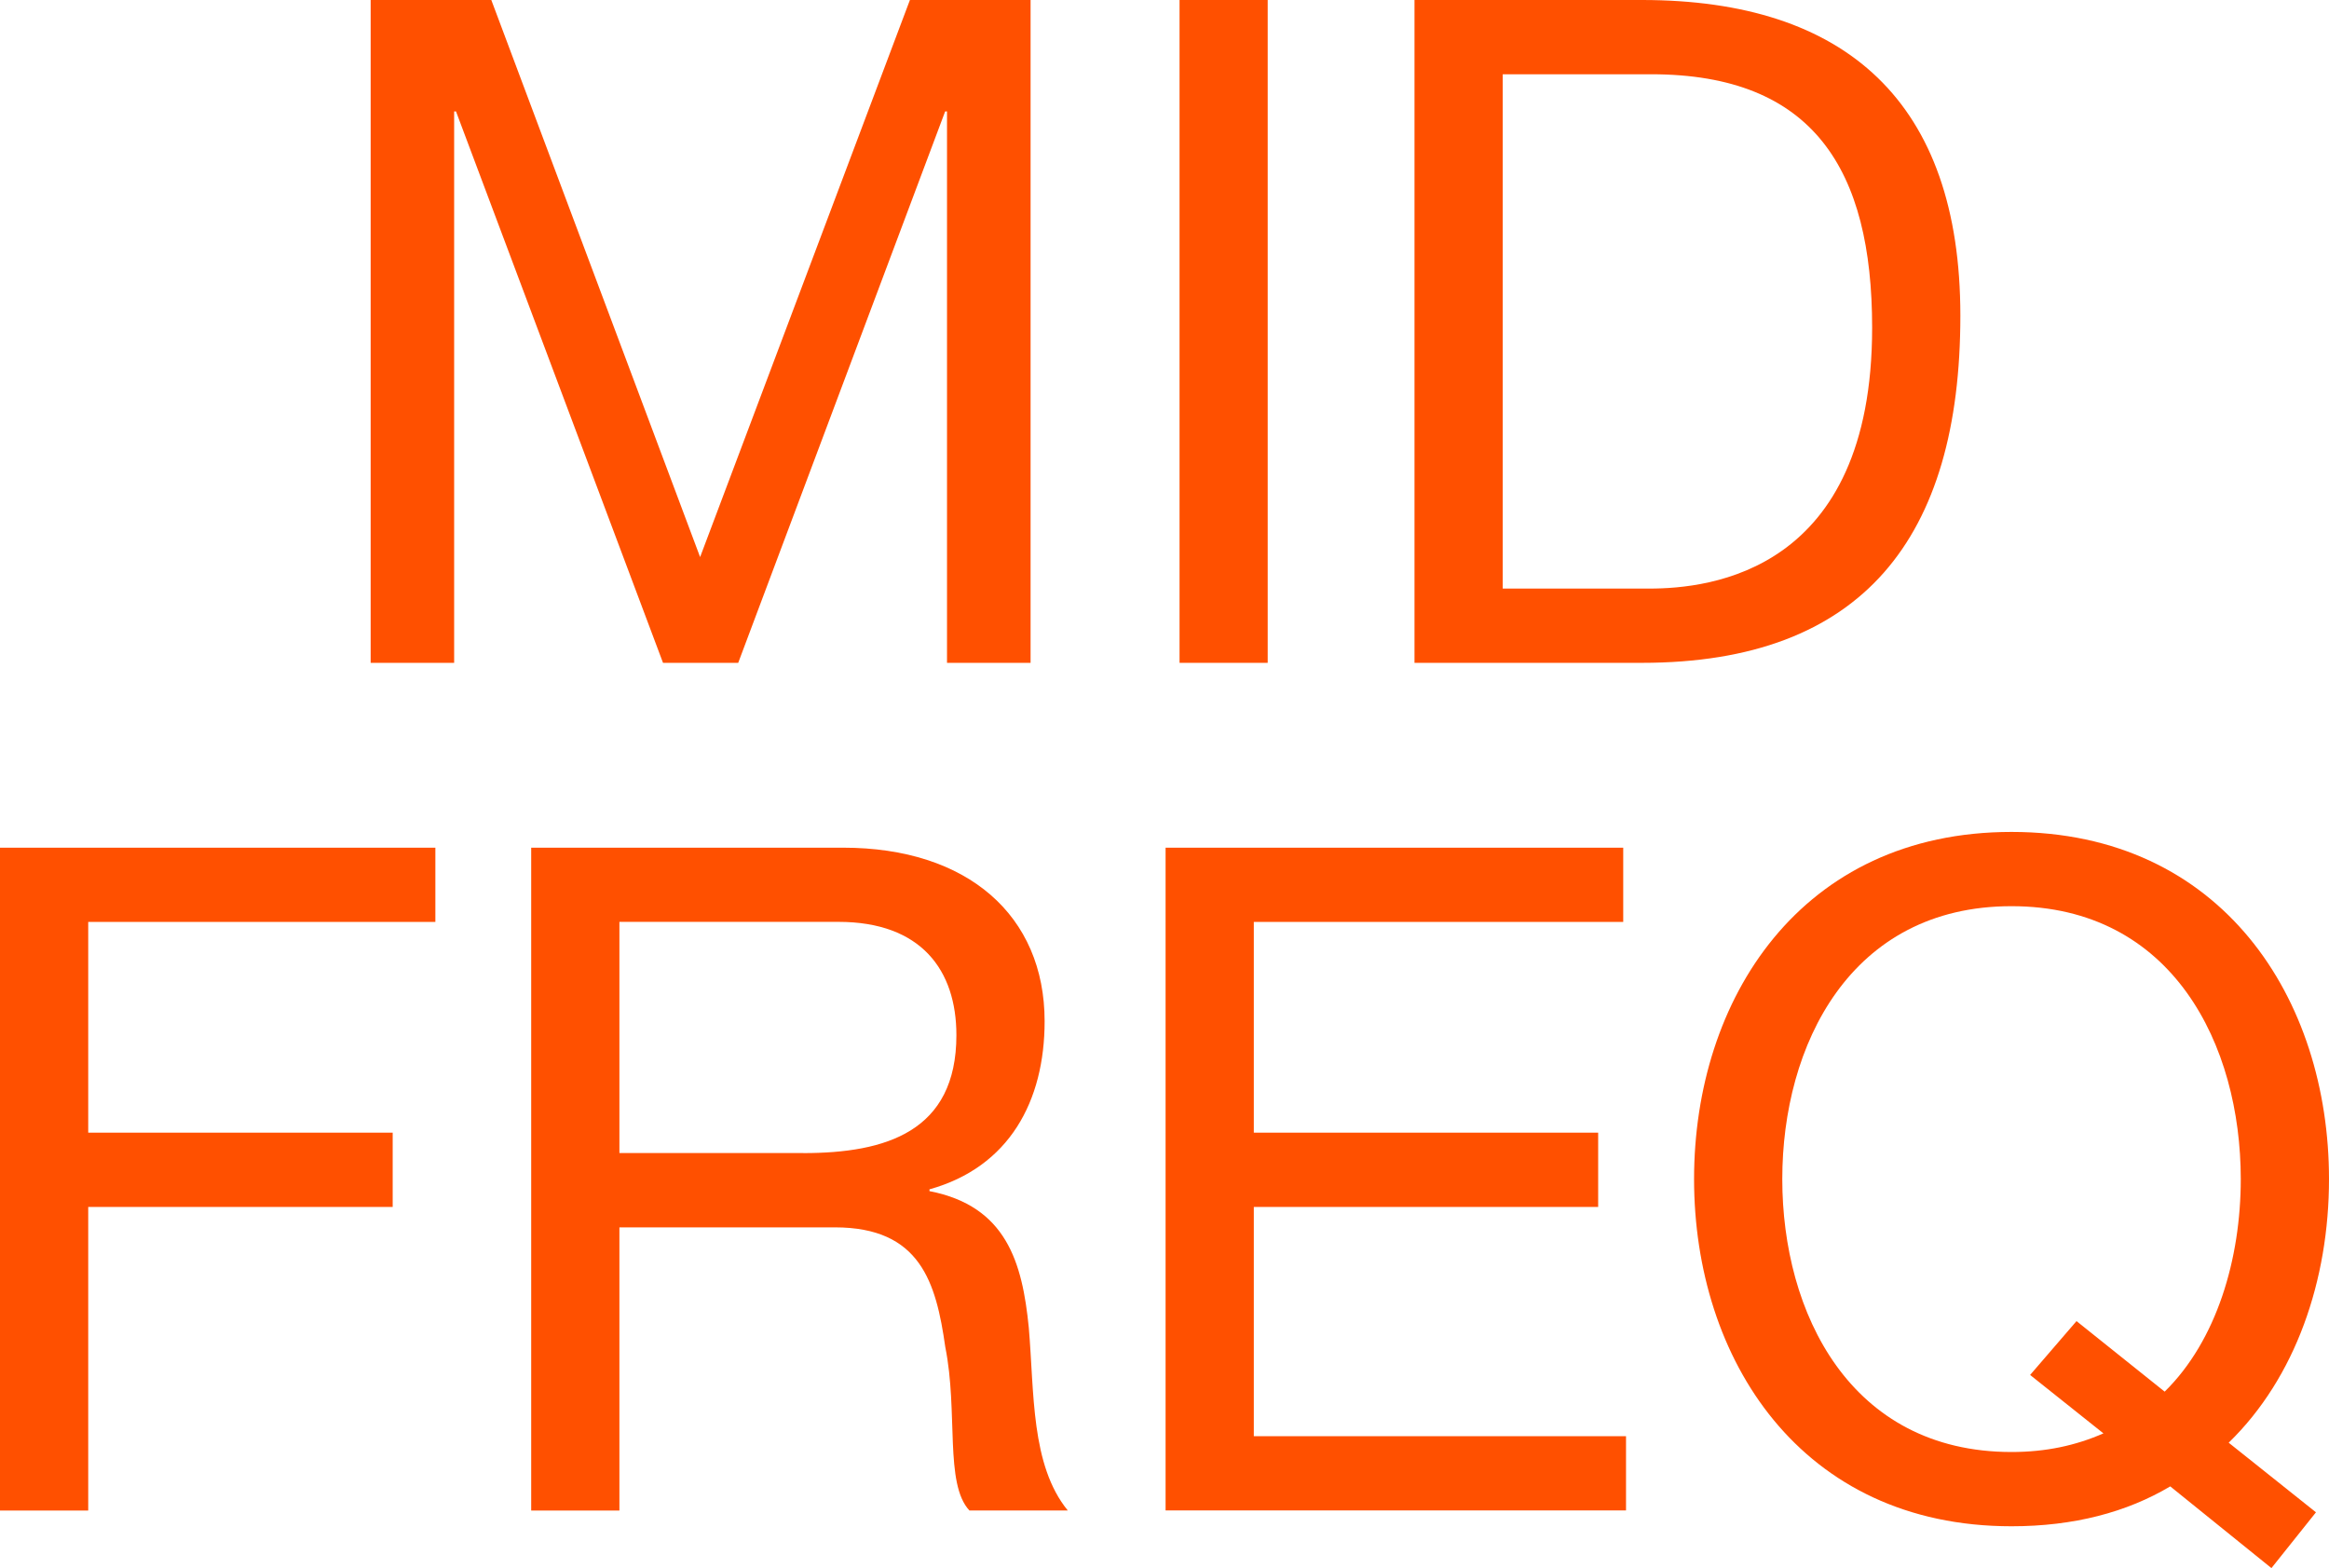 <?xml version="1.0" encoding="utf-8"?>
<!-- Generator: Adobe Illustrator 27.0.0, SVG Export Plug-In . SVG Version: 6.00 Build 0)  -->
<svg version="1.1" id="レイヤー_1" xmlns="http://www.w3.org/2000/svg" xmlns:xlink="http://www.w3.org/1999/xlink" x="0px"
	 y="0px" width="30.016px" height="20.208px" viewBox="0 0 30.016 20.208" style="enable-background:new 0 0 30.016 20.208;"
	 xml:space="preserve">
<style type="text/css">
	.st0{fill:#FF5000;}
</style>
<g>
	<path class="st0" d="M4.777,0h1.555l2.691,7.179L11.727,0h1.555v8.542h-1.077V1.436h-0.024L9.514,8.542H8.545L5.877,1.436H5.853
		v7.106H4.777V0z"/>
	<path class="st0" d="M15.202,0h1.136v8.542h-1.136V0z"/>
	<path class="st0" d="M18.23,0h2.931c2.632,0,4.104,1.317,4.104,4.068c0,2.86-1.257,4.474-4.104,4.474H18.23V0z M19.367,7.585h1.89
		c0.777,0,2.871-0.215,2.871-3.362c0-2.034-0.754-3.266-2.847-3.266h-1.914V7.585z"/>
	<path class="st0" d="M0,10.924h5.611v0.957H1.137v2.716h3.924v0.957H1.137v3.912H0V10.924z"/>
	<path class="st0" d="M6.846,10.924h4.02c1.604,0,2.597,0.874,2.597,2.237c0,1.029-0.455,1.879-1.484,2.166v0.023
		c0.993,0.193,1.197,0.922,1.28,1.759c0.072,0.837,0.024,1.771,0.503,2.357h-1.268c-0.323-0.346-0.143-1.268-0.311-2.106
		c-0.119-0.837-0.323-1.543-1.423-1.543H7.983v3.649H6.846V10.924z M10.352,14.86c1.064,0,1.974-0.276,1.974-1.52
		c0-0.837-0.454-1.46-1.52-1.46H7.983v2.979H10.352z"/>
	<path class="st0" d="M15.022,10.924h5.898v0.957h-4.761v2.716h4.438v0.957h-4.438v2.954h4.797v0.957h-5.934V10.924z"/>
	<path class="st0" d="M30.016,15.195c0-2.321-1.376-4.474-4.092-4.474c-2.716,0-4.091,2.154-4.091,4.474
		c0,2.32,1.376,4.474,4.091,4.474c0.802,0,1.484-0.18,2.046-0.514l1.304,1.053l0.574-0.719l-1.125-0.897
		C29.585,17.755,30.016,16.498,30.016,15.195z M27.898,17.934l-1.136-0.909l-0.598,0.694l0.945,0.753
		c-0.359,0.157-0.742,0.24-1.185,0.24c-2.082,0-2.954-1.795-2.954-3.517c0-1.723,0.873-3.517,2.954-3.517
		c2.082,0,2.955,1.794,2.955,3.517C28.879,16.223,28.568,17.277,27.898,17.934z"/>
</g>
</svg>
